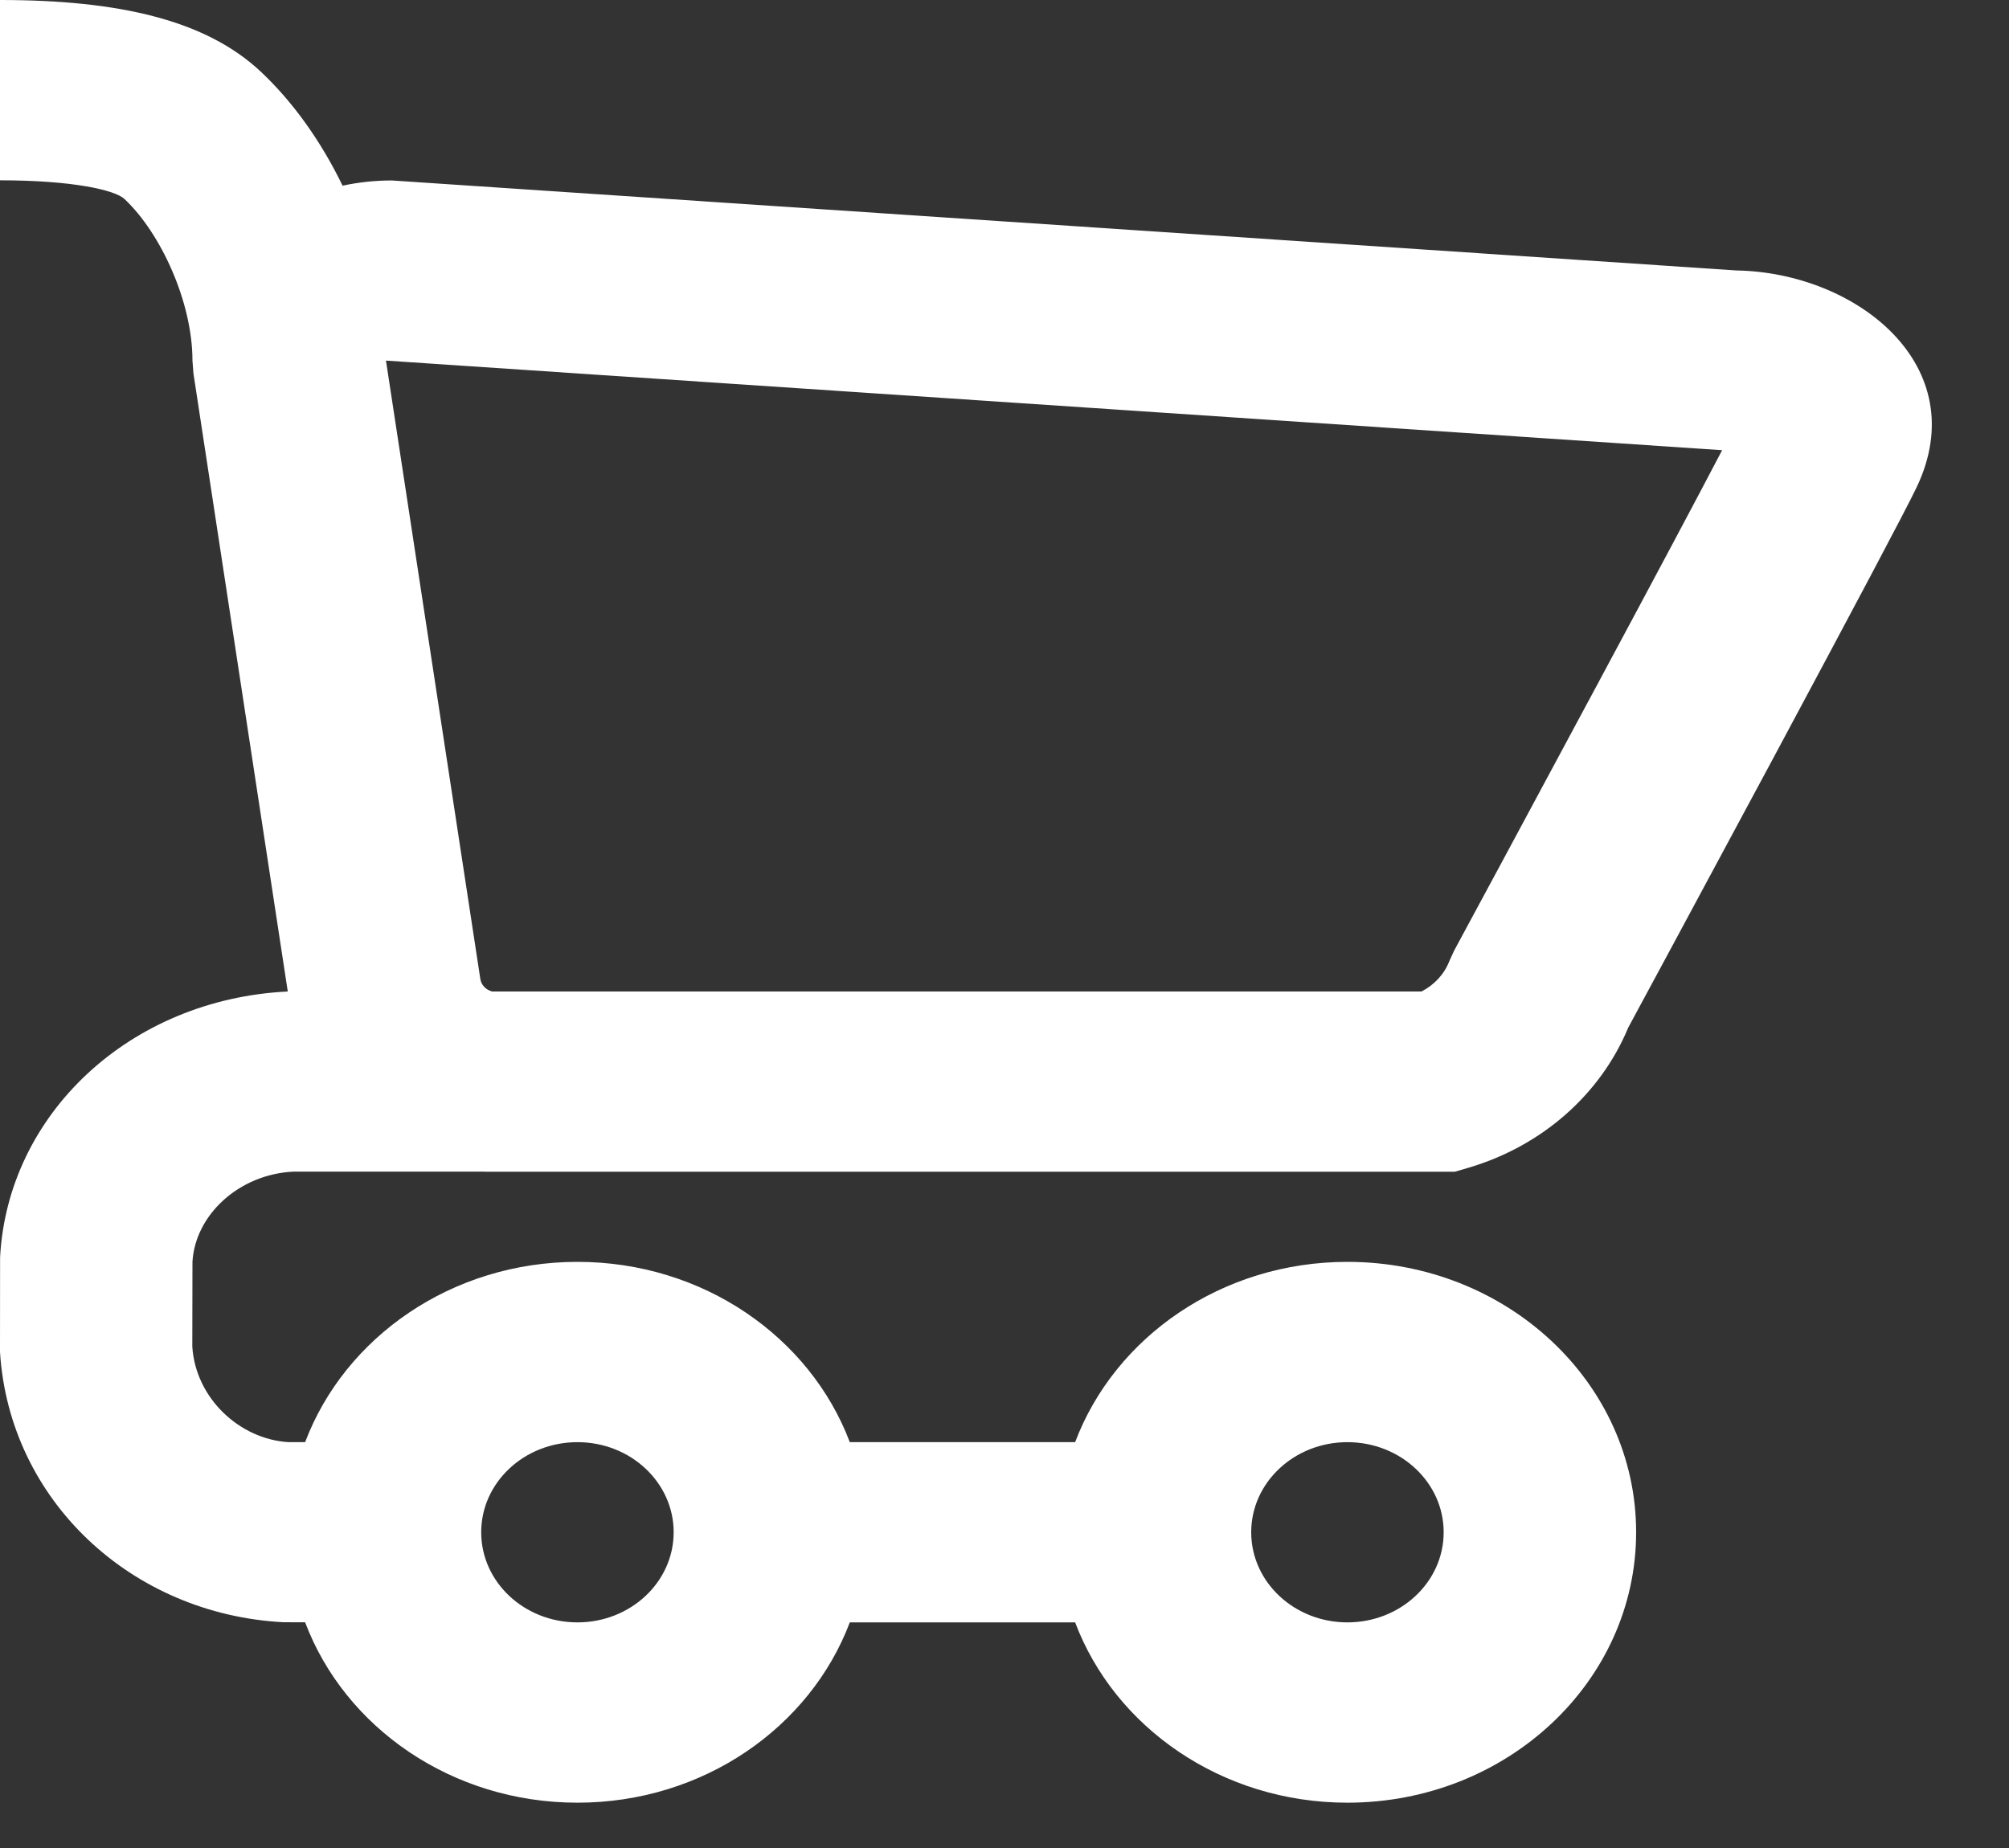 <svg width="25" height="23" viewBox="0 0 25 23" fill="none" xmlns="http://www.w3.org/2000/svg">
<rect x="0" y="0" width="25" height="23" fill="#333333" stroke="none"/>
<path fill-rule="evenodd" clip-rule="evenodd" d="M4.876 2.246C4.663 2.246 4.458 2.269 4.263 2.311C3.996 1.76 3.644 1.265 3.242 0.889C2.561 0.252 1.487 0 0 0V2.244C0.908 2.244 1.431 2.366 1.548 2.476C2.001 2.9 2.395 3.761 2.395 4.487L2.407 4.646L3.581 12.34C1.617 12.436 0.096 13.864 0.001 15.649L0 16.827C0.116 18.671 1.632 20.09 3.525 20.19L3.797 20.191C4.29 21.499 5.621 22.436 7.186 22.436C8.75 22.436 10.081 21.499 10.575 20.192H13.379C13.872 21.499 15.203 22.436 16.767 22.436C18.752 22.436 20.36 20.929 20.36 19.07C20.36 17.212 18.752 15.705 16.767 15.705C15.203 15.705 13.872 16.642 13.379 17.949H10.575C10.081 16.642 8.75 15.705 7.186 15.705C5.622 15.705 4.291 16.642 3.797 17.949H3.593C2.982 17.914 2.434 17.402 2.393 16.76L2.395 15.705C2.428 15.123 2.972 14.614 3.652 14.582L6.017 14.582L6.034 14.583H18.105L18.282 14.531C19.19 14.261 19.917 13.62 20.261 12.791L20.387 12.557L20.797 11.797C21.221 11.009 21.645 10.22 22.059 9.45C23.071 7.562 23.708 6.362 23.849 6.068C24.573 4.555 23.106 3.391 21.607 3.366L4.876 2.246ZM17.689 12.34H6.124C6.047 12.32 5.988 12.259 5.977 12.183L4.803 4.488L21.43 5.603C21.14 6.159 20.611 7.152 19.918 8.443L19.901 8.475C19.506 9.212 19.082 10 18.659 10.786L18.249 11.546L18.094 11.834L18.036 11.961C17.973 12.124 17.849 12.258 17.689 12.34ZM16.767 20.192C17.429 20.192 17.965 19.69 17.965 19.07C17.965 18.451 17.429 17.949 16.767 17.949C16.106 17.949 15.57 18.451 15.57 19.07C15.57 19.69 16.106 20.192 16.767 20.192ZM8.383 19.07C8.383 19.69 7.847 20.192 7.186 20.192C6.524 20.192 5.988 19.69 5.988 19.07C5.988 18.451 6.524 17.949 7.186 17.949C7.847 17.949 8.383 18.451 8.383 19.07Z" fill="white"/>
</svg>
